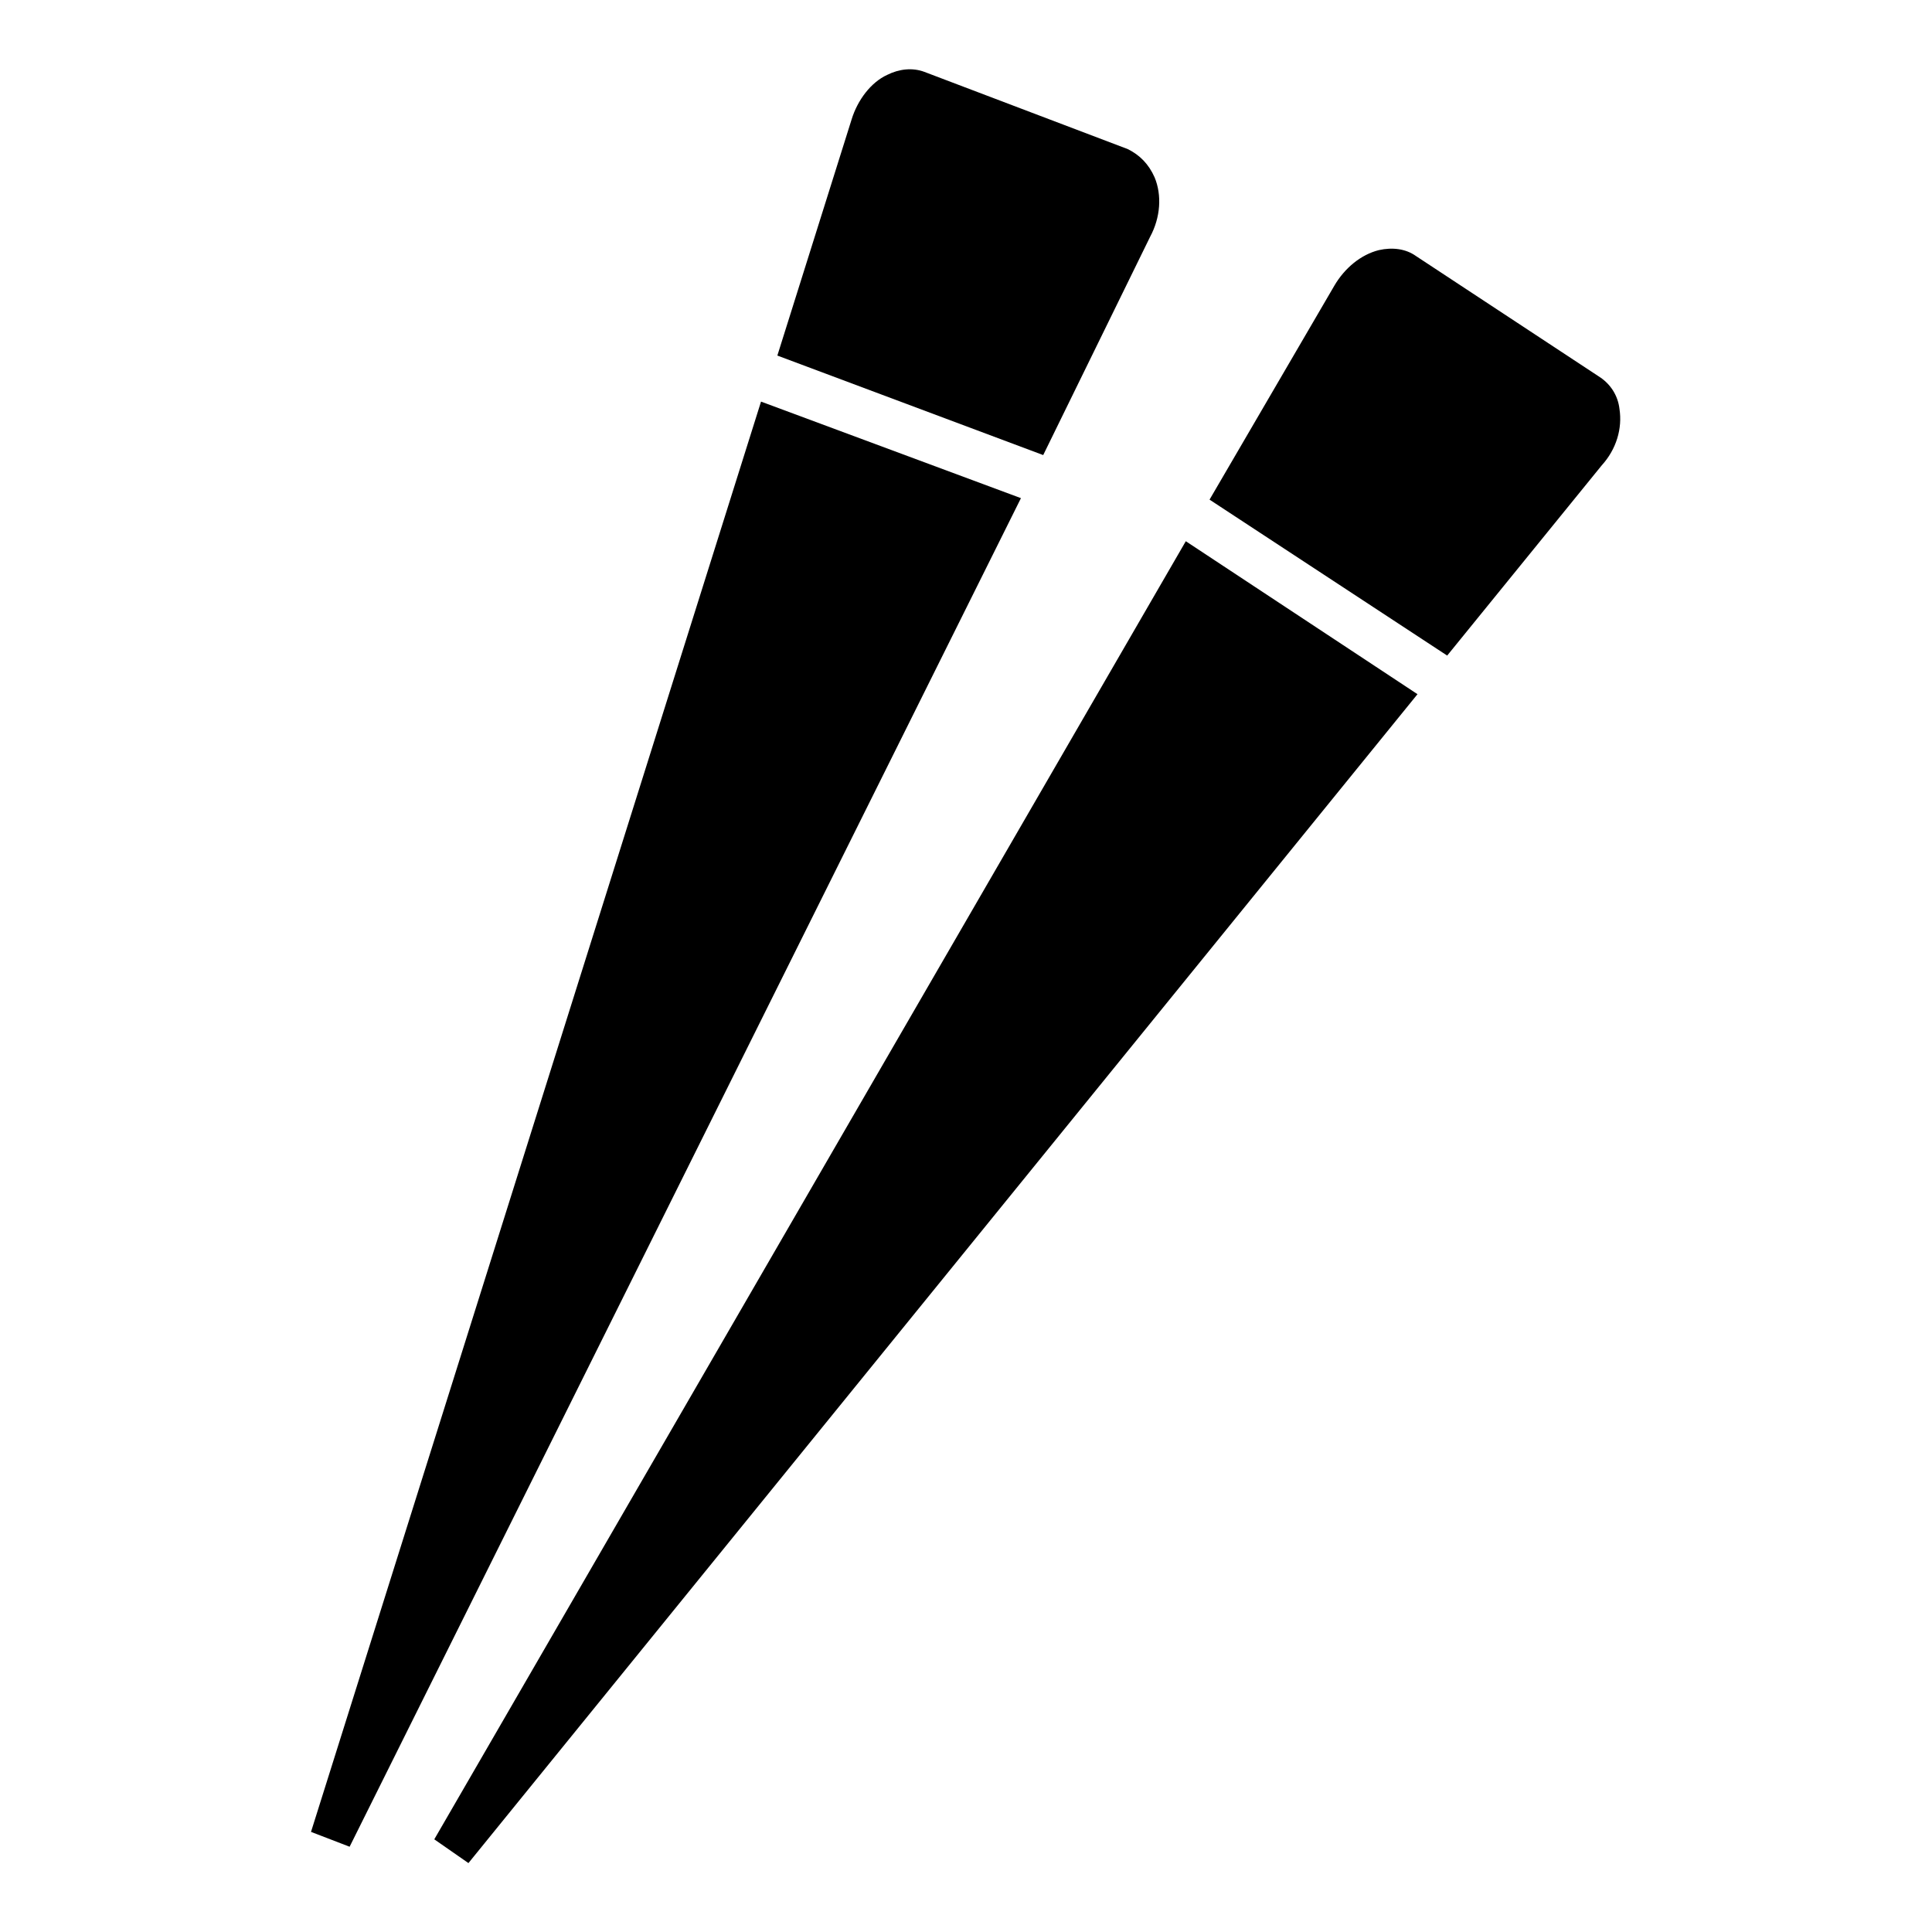 <?xml version="1.0" encoding="UTF-8"?>
<!-- Uploaded to: ICON Repo, www.iconrepo.com, Generator: ICON Repo Mixer Tools -->
<svg fill="#000000" width="800px" height="800px" version="1.1" viewBox="144 144 512 512" xmlns="http://www.w3.org/2000/svg">
 <g>
  <path d="m448.8 206.74c2.754-5.117 3.148-11.02 1.18-15.742-1.574-3.543-3.938-5.902-7.086-7.477l-53.922-20.473c-3.148-1.18-6.691-0.789-9.84 0.789-4.328 1.969-7.871 6.691-9.445 11.809l-19.68 62.582 70.453 26.371z"/>
  <path d="m345.68 250.43-119.26 379.04 10.23 3.934 177.91-357.39z"/>
  <path d="m573.18 252.4c-0.395-3.543-2.363-6.691-5.512-8.66l-48.414-31.883c-2.754-1.969-6.297-2.363-9.84-1.574-4.723 1.18-9.055 4.723-11.809 9.445l-33.062 56.68 62.977 41.328 40.934-50.383c3.938-4.328 5.512-9.836 4.727-14.953z"/>
  <path d="m259.09 631.44 9.051 6.297 251.51-309.77-61.402-40.539z"/>
 </g>
</svg>